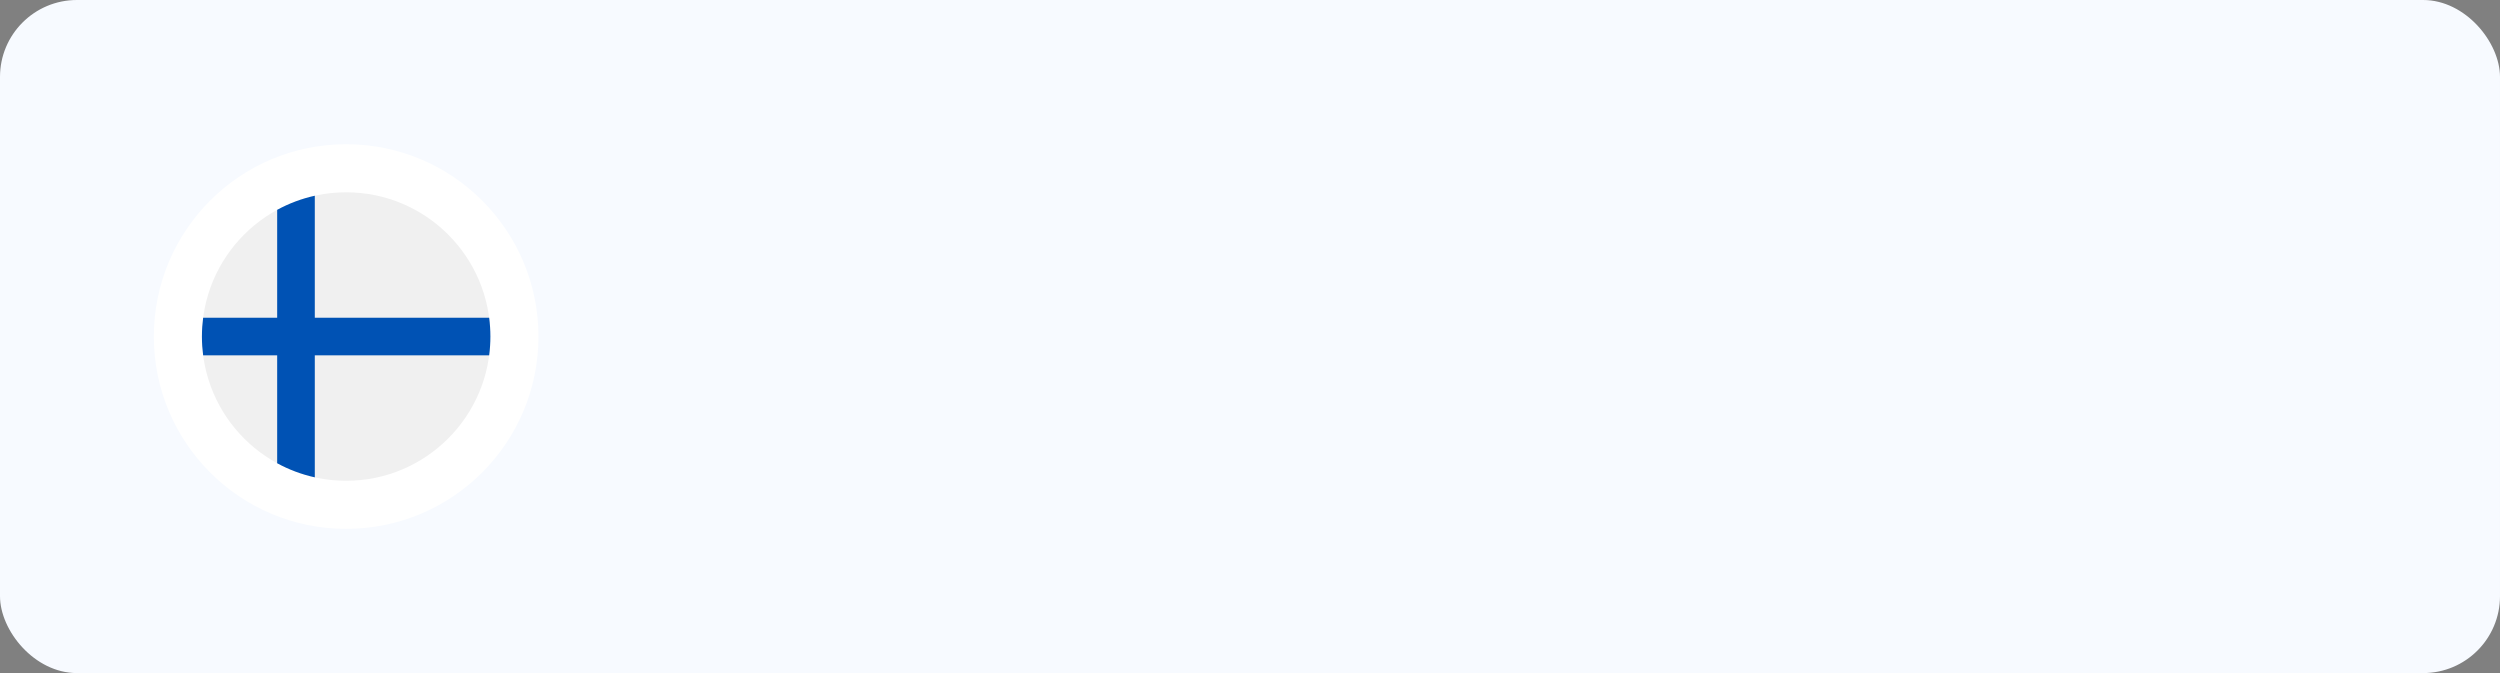 <svg width="260" height="70" viewBox="0 0 260 70" fill="none" xmlns="http://www.w3.org/2000/svg">
<rect x="0" y="0" width="260" height="70" fill="#808080" stroke="none"/>
<rect width="260" height="70" rx="8" fill="#F7FAFF"/>
<circle cx="36" cy="35" r="20" fill="white"/>
<g clip-path="url(#clip0_7014_5000)">
<path d="M36 50C44.284 50 51 43.284 51 35C51 26.716 44.284 20 36 20C27.716 20 21 26.716 21 35C21 43.284 27.716 50 36 50Z" fill="#F0F0F0"/>
<path d="M50.873 33.043H32.739H32.739V20.356C31.353 20.664 30.039 21.162 28.826 21.824V33.043V33.043H21.127C21.044 33.684 21 34.337 21 35C21 35.663 21.044 36.316 21.127 36.956H28.826H28.826V48.176C30.039 48.838 31.353 49.336 32.739 49.643V36.957V36.956H50.873C50.956 36.316 51 35.663 51 35C51 34.337 50.956 33.684 50.873 33.043Z" fill="#0052B4"/>
</g>
<defs>
<clipPath id="clip0_7014_5000">
<rect width="30" height="30" fill="white" transform="translate(21 20)"/>
</clipPath>
</defs>
</svg>
